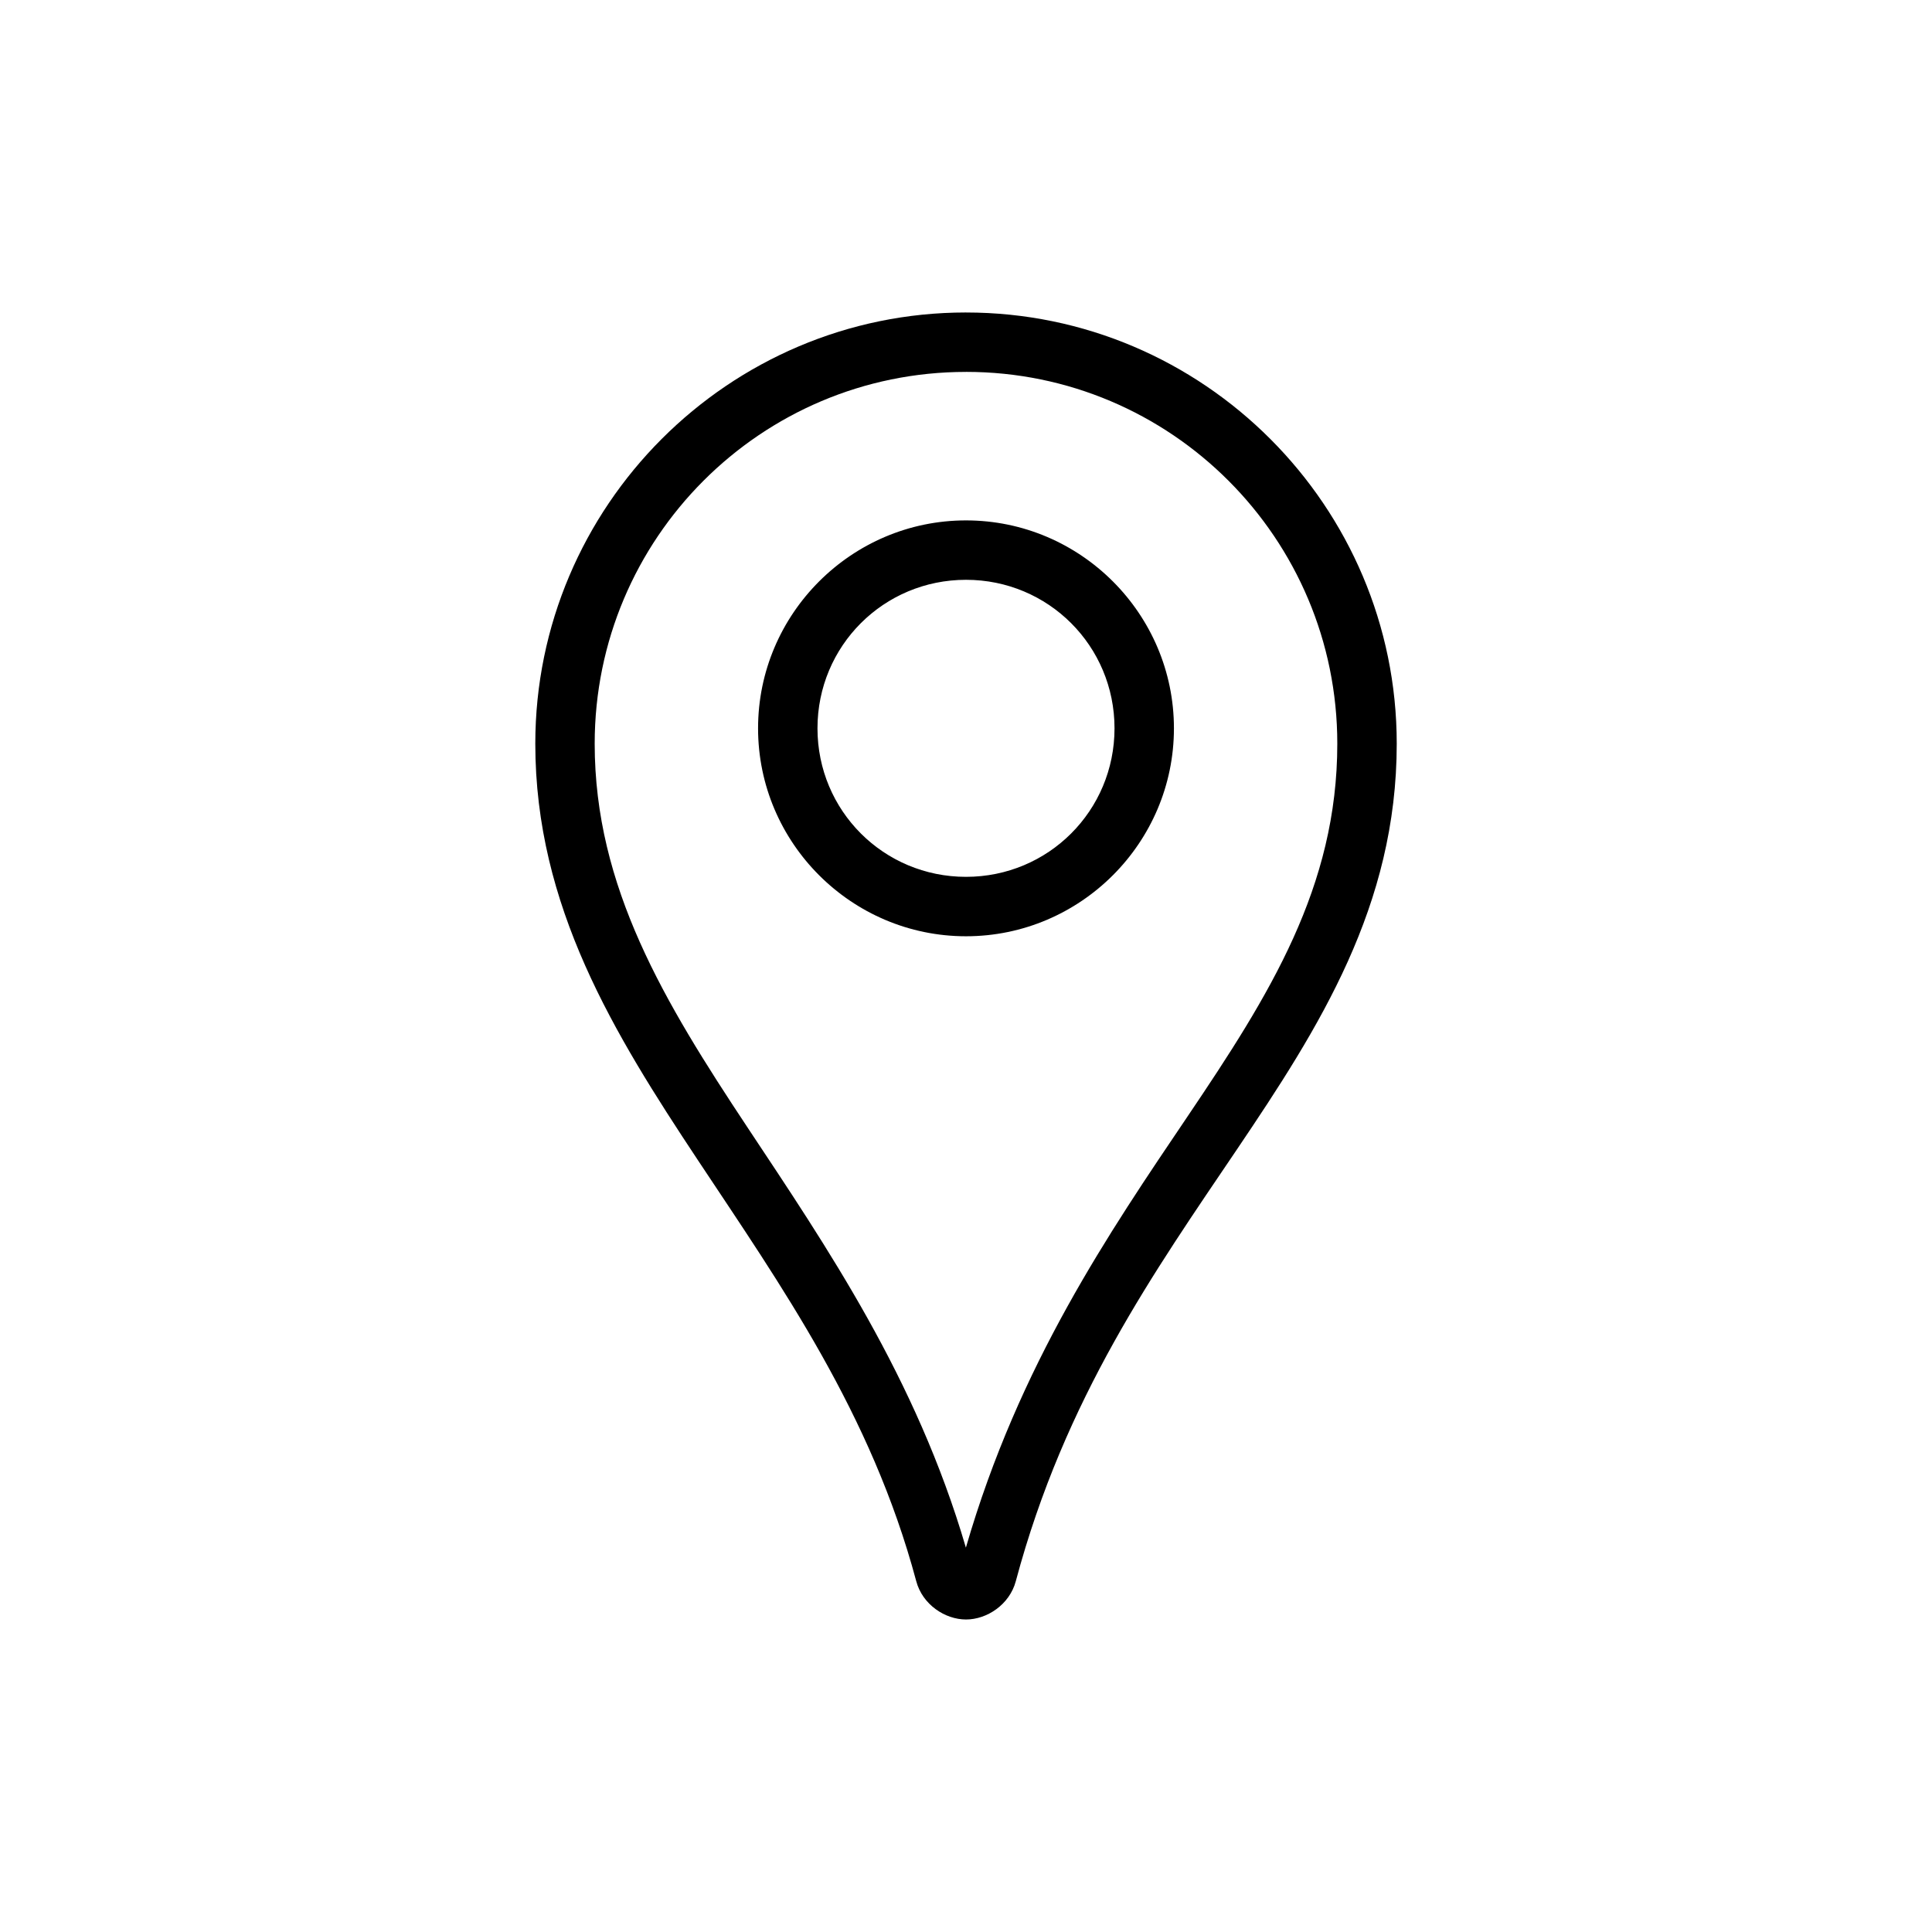 <?xml version="1.0" encoding="UTF-8"?>
<!-- Uploaded to: SVG Repo, www.svgrepo.com, Generator: SVG Repo Mixer Tools -->
<svg fill="#000000" width="800px" height="800px" version="1.1" viewBox="144 144 512 512" xmlns="http://www.w3.org/2000/svg">
 <path d="m400 226.81c-62.887 0-114.14 51.324-114.14 114.27 0 43.109 20.895 76.895 43.02 110.27s45.996 67.086 57.934 111.68c1.66 6.227 7.656 10.152 13.191 10.152 5.531 0 11.531-3.926 13.191-10.148 13.027-48.68 36.812-82.137 58.641-114.48 21.828-32.344 42.312-64.469 42.312-107.47 0-62.941-51.262-114.27-114.14-114.27zm0 15.742c54.344 0 98.398 44.105 98.398 98.523 0 38.023-17.938 66.566-39.605 98.676-20.891 30.957-44.738 65.777-58.824 114.39-13.184-45.047-36.871-79.68-57.965-111.5-21.926-33.07-40.406-63.547-40.406-101.56 0-54.422 44.059-98.523 98.402-98.523zm0 39.359c-30.34 0-55.105 24.766-55.105 55.105 0 30.34 24.766 55.105 55.105 55.105s55.105-24.766 55.105-55.105c0-30.34-24.766-55.105-55.105-55.105zm0 15.742c21.832 0 39.359 17.527 39.359 39.359s-17.527 39.359-39.359 39.359-39.359-17.527-39.359-39.359 17.527-39.359 39.359-39.359z"/>
</svg>